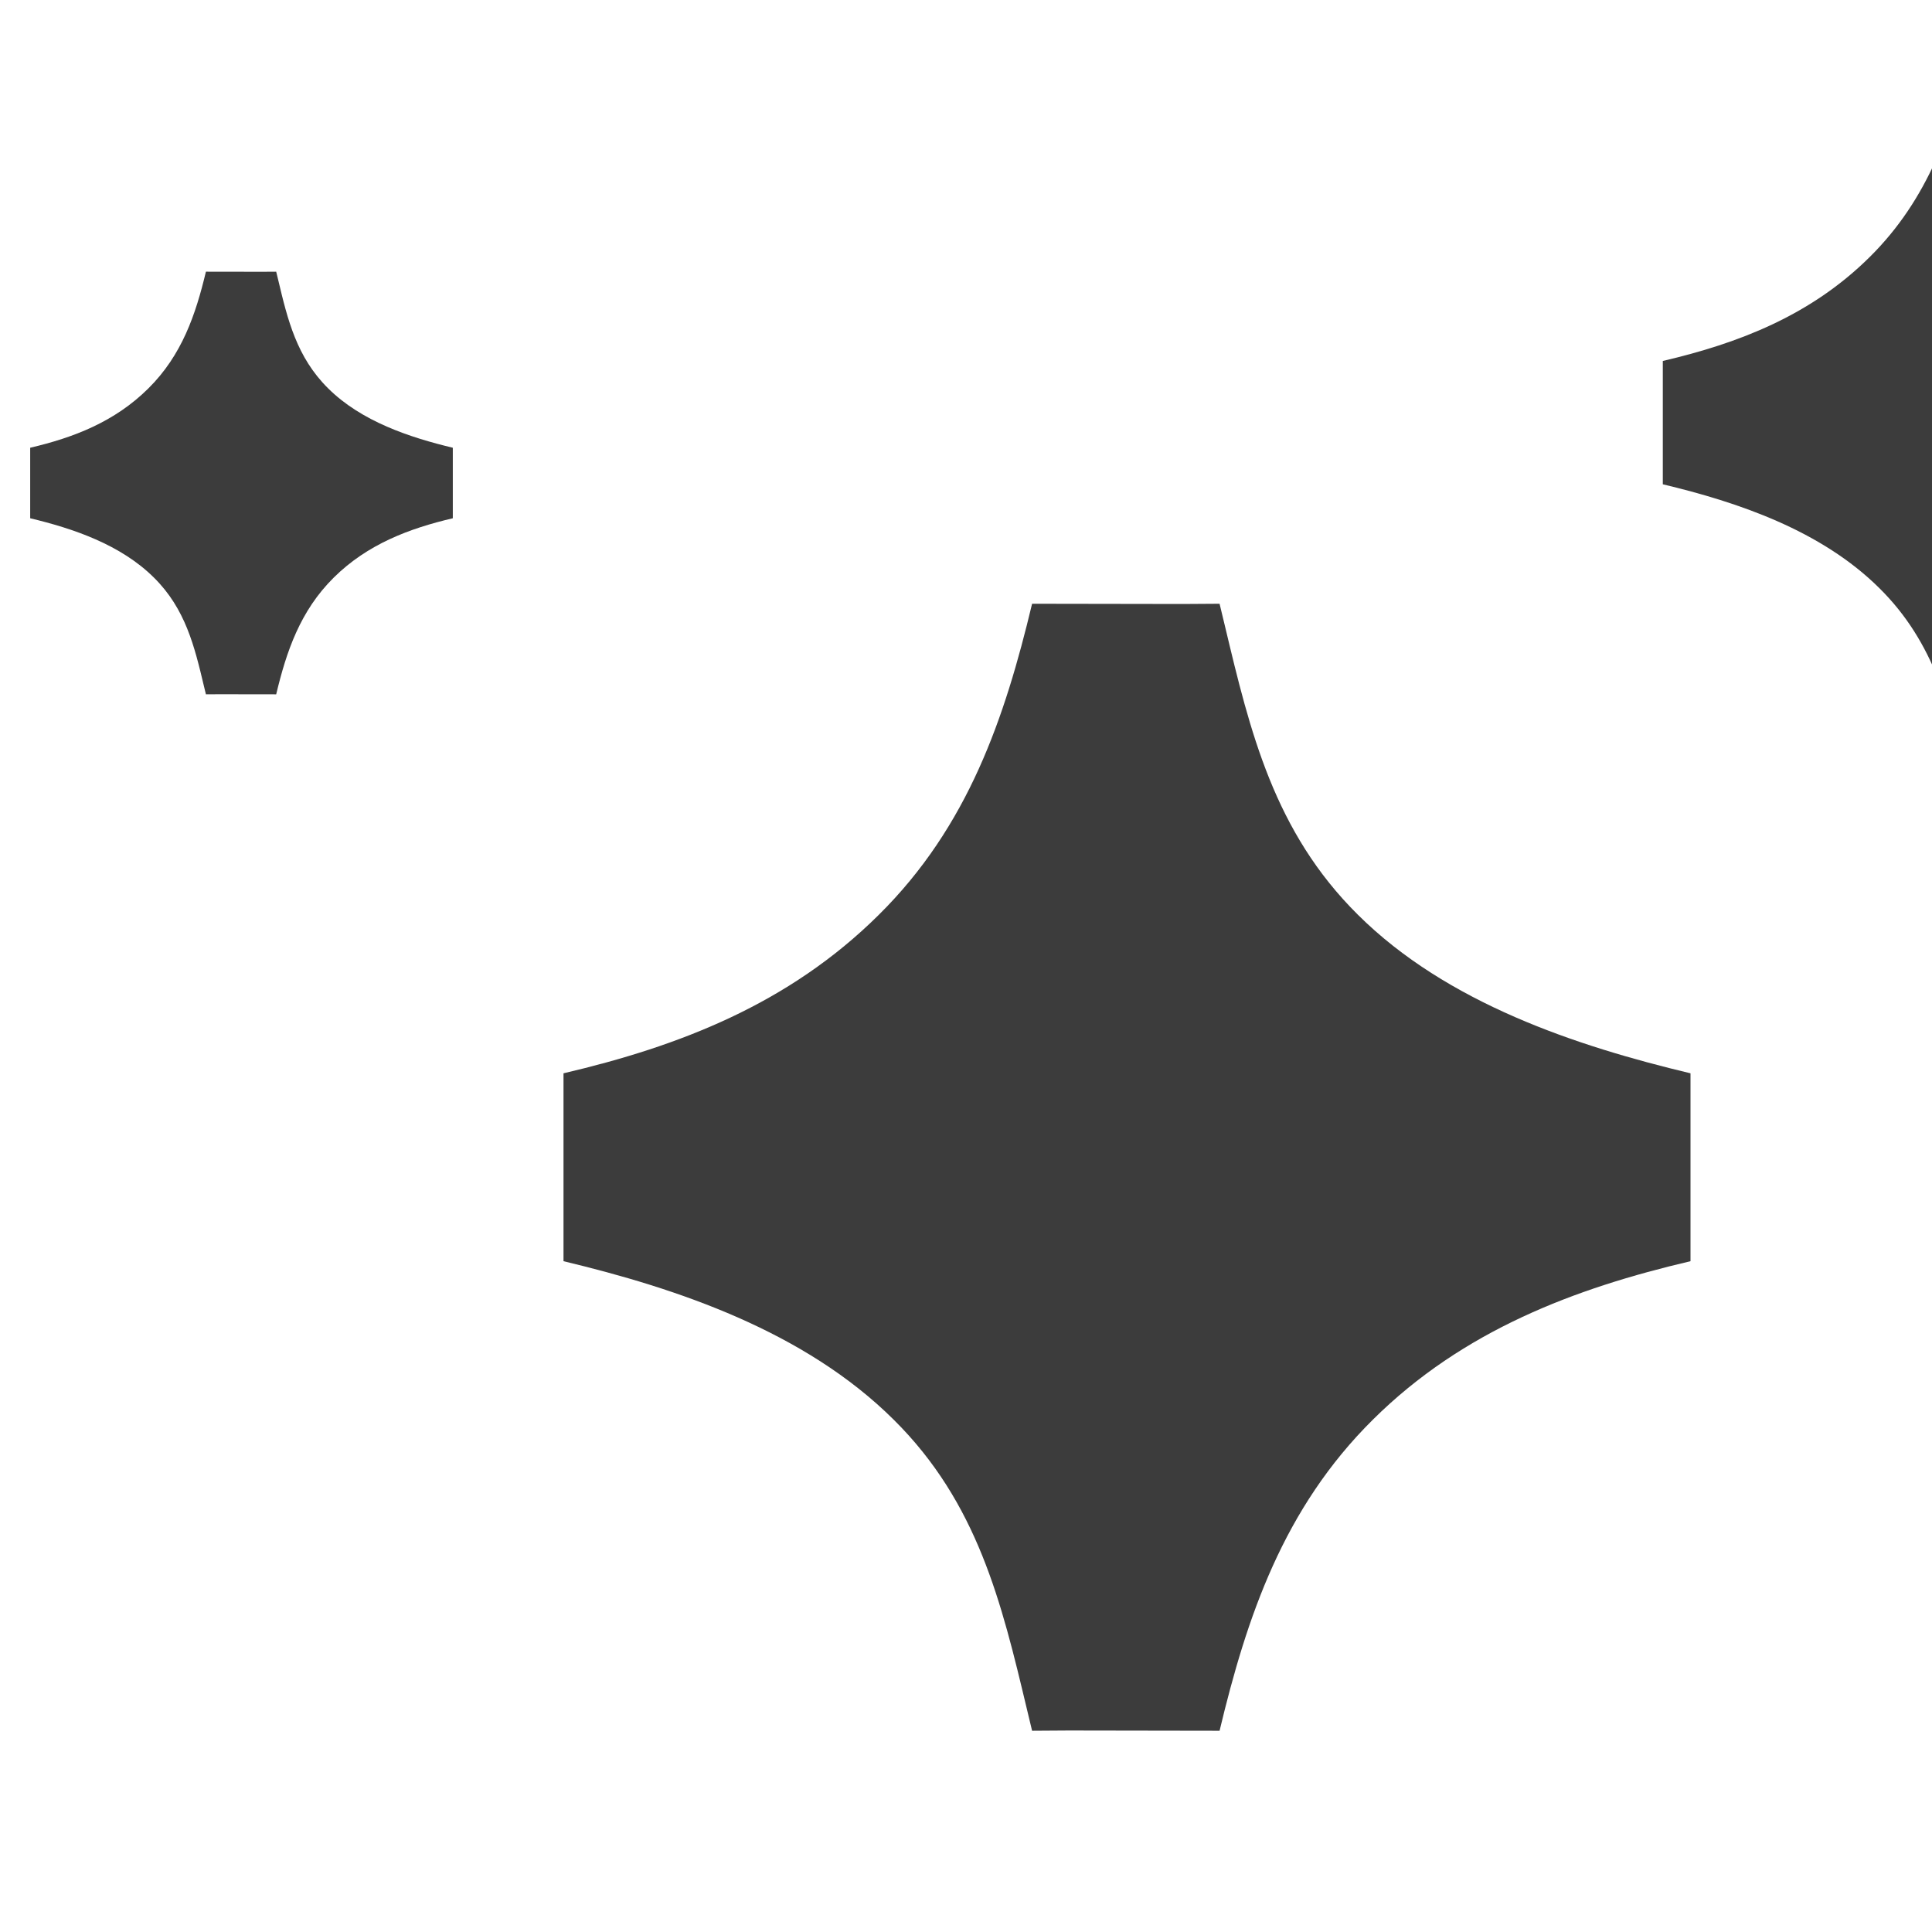 <?xml version="1.0" encoding="utf-8"?><!-- Uploaded to: SVG Repo, www.svgrepo.com, Generator: SVG Repo Mixer Tools -->
<svg width="800px" height="800px" viewBox="0 0 24 24" fill="none" xmlns="http://www.w3.org/2000/svg">
<path fill="#3c3c3c" d="M12.821 7.5L14.692 7.503L15.15 7.5C15.172 7.592 15.194 7.683 15.216 7.774C15.529 9.087 15.826 10.331 16.869 11.364C17.974 12.462 19.584 12.995 21 13.333V15.667C19.566 16.003 18.175 16.525 17.057 17.633C15.942 18.736 15.489 20.084 15.15 21.5L13.279 21.497L12.821 21.5C12.799 21.408 12.777 21.316 12.755 21.225C12.442 19.912 12.145 18.669 11.102 17.636C9.997 16.538 8.416 16.006 7 15.667V13.333C8.434 12.997 9.796 12.475 10.914 11.367C12.03 10.264 12.482 8.916 12.821 7.5Z"></path>
<path fill="#3c3c3c" d="M24.477 0.656L25.704 0.658L26.005 0.656C26.019 0.716 26.034 0.776 26.048 0.836C26.254 1.698 26.448 2.514 27.133 3.192C27.858 3.913 28.914 4.262 29.844 4.484V6.016C28.903 6.236 27.99 6.579 27.256 7.306C26.524 8.03 26.227 8.914 26.005 9.844L24.777 9.842L24.477 9.844C24.462 9.783 24.448 9.723 24.433 9.663C24.227 8.802 24.033 7.986 23.348 7.308C22.623 6.587 21.586 6.238 20.656 6.016V4.484C21.597 4.264 22.491 3.921 23.225 3.194C23.957 2.47 24.254 1.586 24.477 0.656Z"></path>
<path fill="#3c3c3c" d="M2.558 3.375L3.26 3.376L3.431 3.375C3.44 3.409 3.448 3.444 3.456 3.478C3.573 3.97 3.685 4.437 4.076 4.824C4.49 5.236 5.094 5.435 5.625 5.562V6.438C5.087 6.564 4.566 6.759 4.146 7.175C3.728 7.589 3.558 8.094 3.431 8.625L2.73 8.624L2.558 8.625C2.55 8.591 2.541 8.556 2.533 8.522C2.416 8.03 2.304 7.563 1.913 7.176C1.499 6.764 0.906 6.565 0.375 6.438V5.562C0.913 5.436 1.424 5.241 1.843 4.825C2.261 4.411 2.431 3.906 2.558 3.375Z"></path>
</svg>
